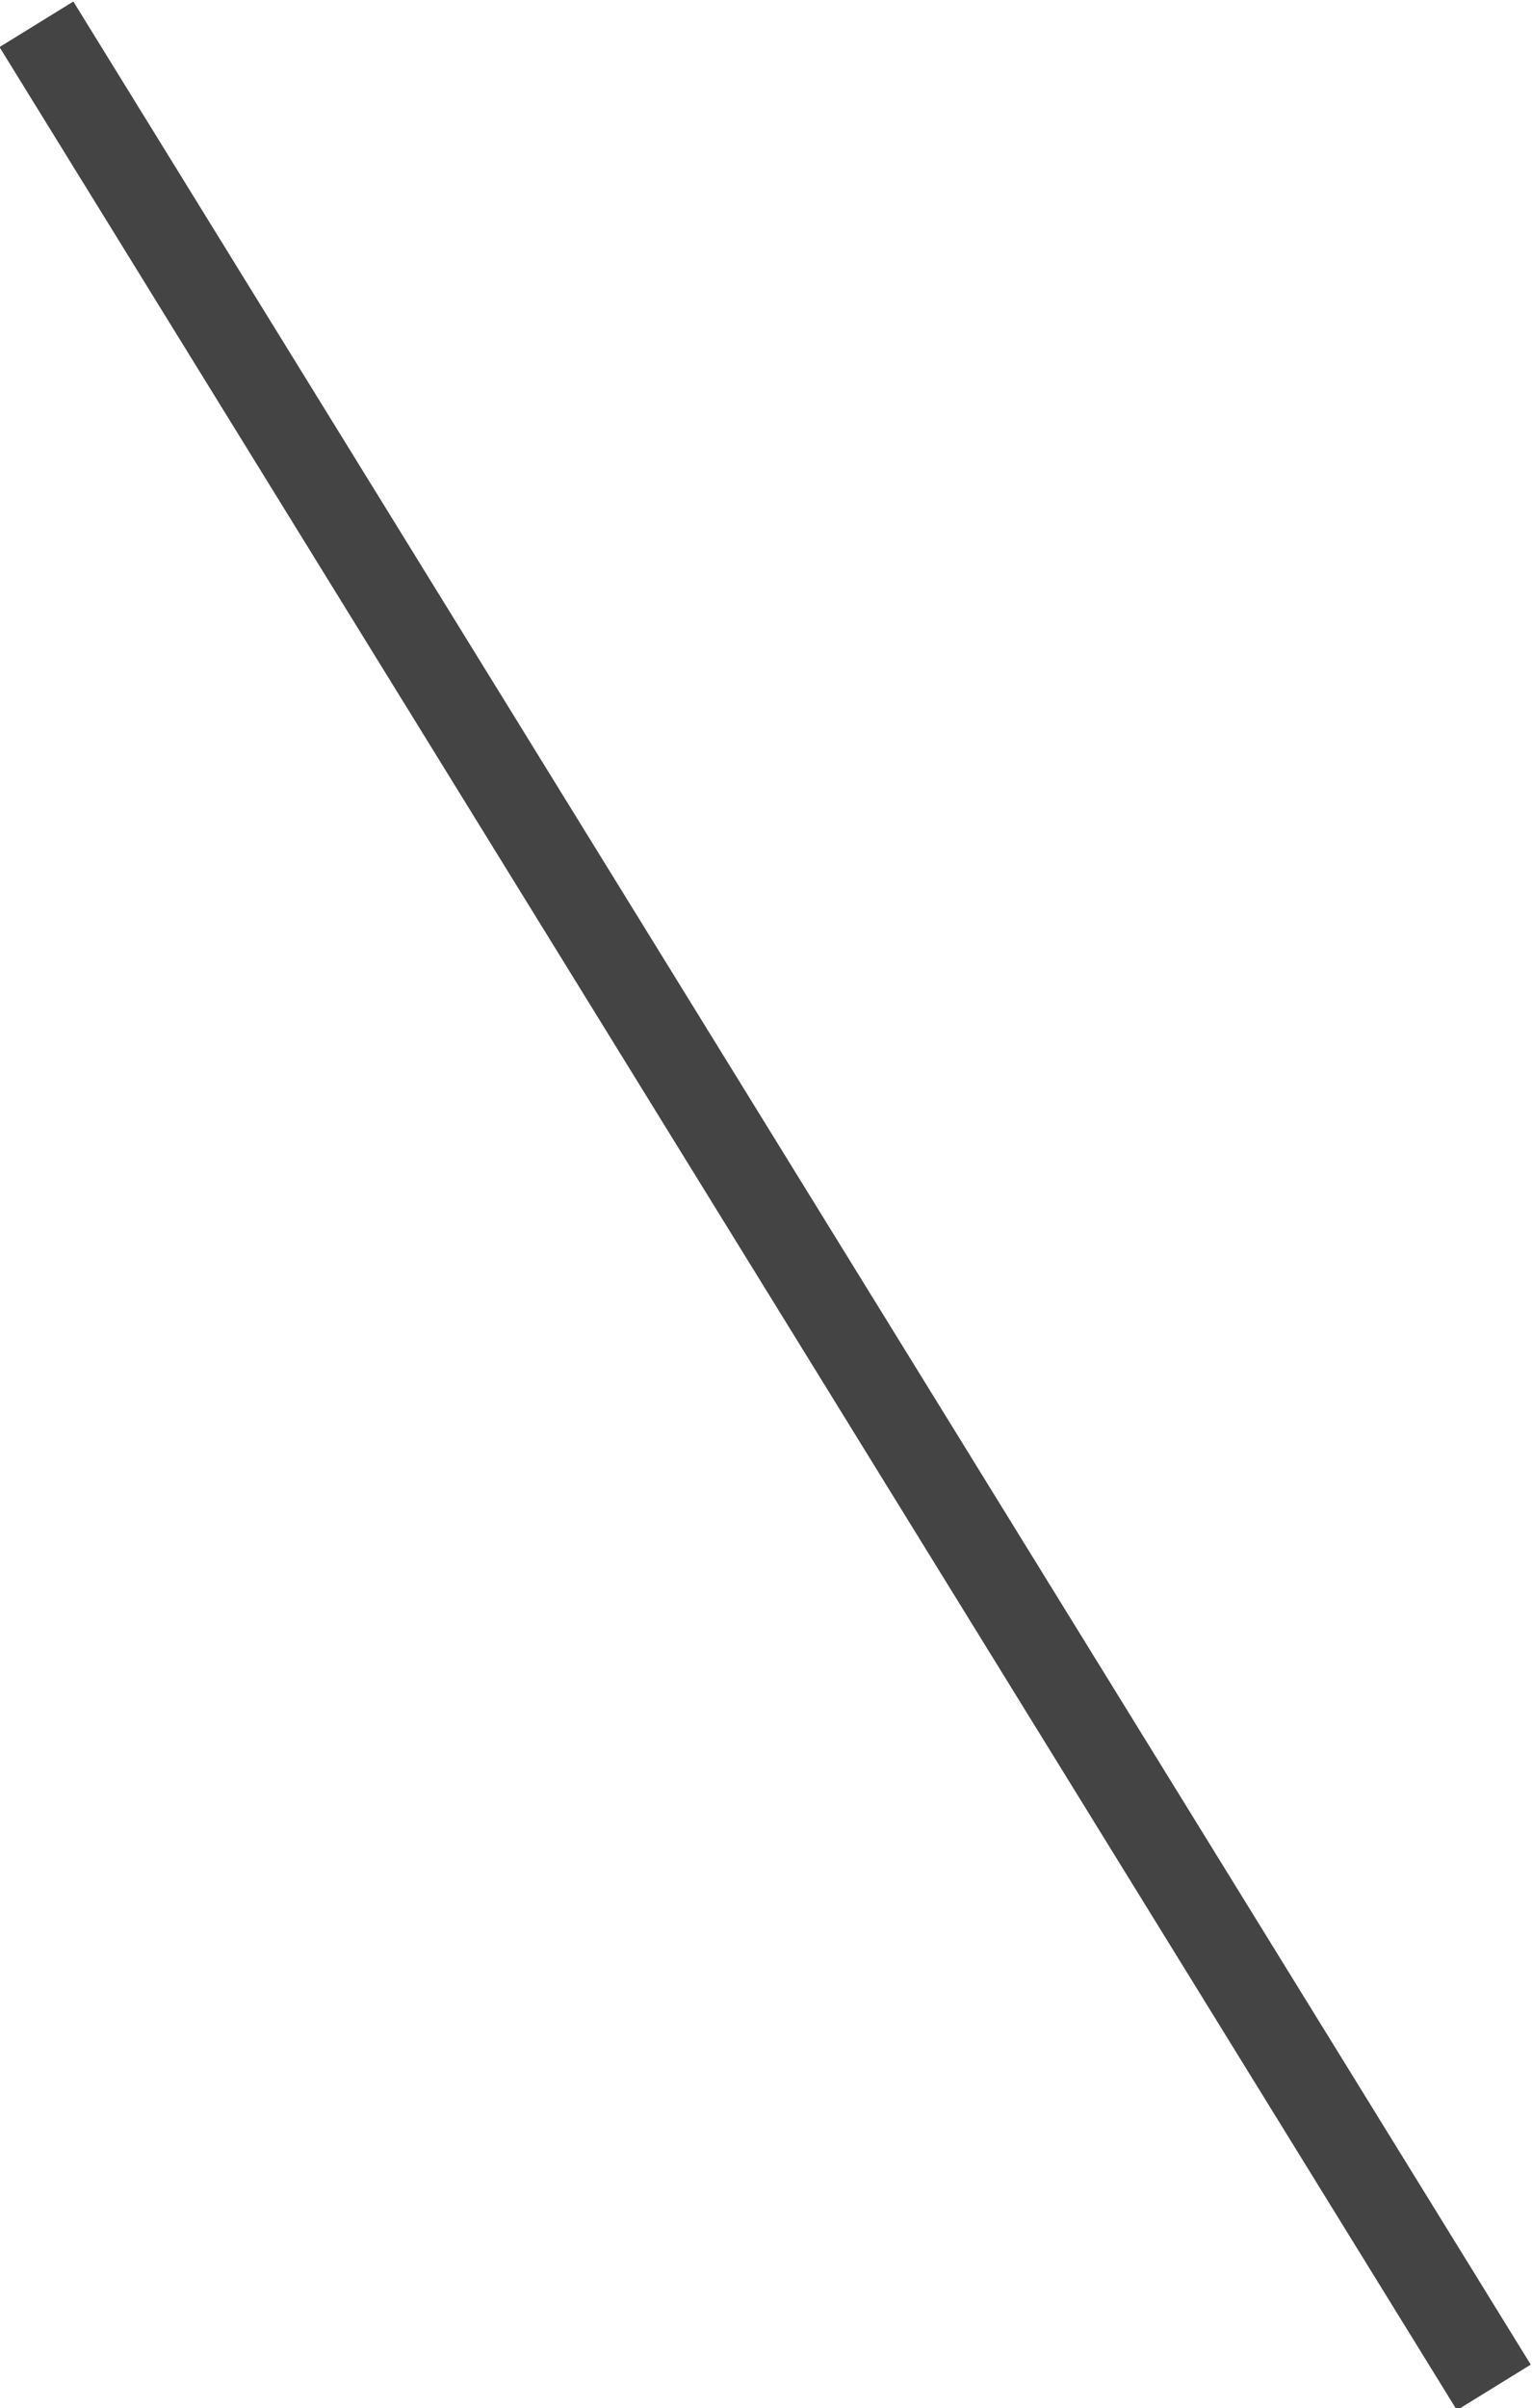 <svg xmlns="http://www.w3.org/2000/svg" width="17.66" height="27.75" viewBox="0 0 17.66 27.75">
  <defs>
    <style>
      .cls-1 {
        fill: none;
        stroke: #444;
        stroke-width: 1px;
        fill-rule: evenodd;
      }
    </style>
  </defs>
  <path id="fukidashi-otoku-l.svg" class="cls-1" d="M2744.2,6775.37l16.8,27.23" transform="translate(-2743.78 -6775.09)"/>
</svg>
